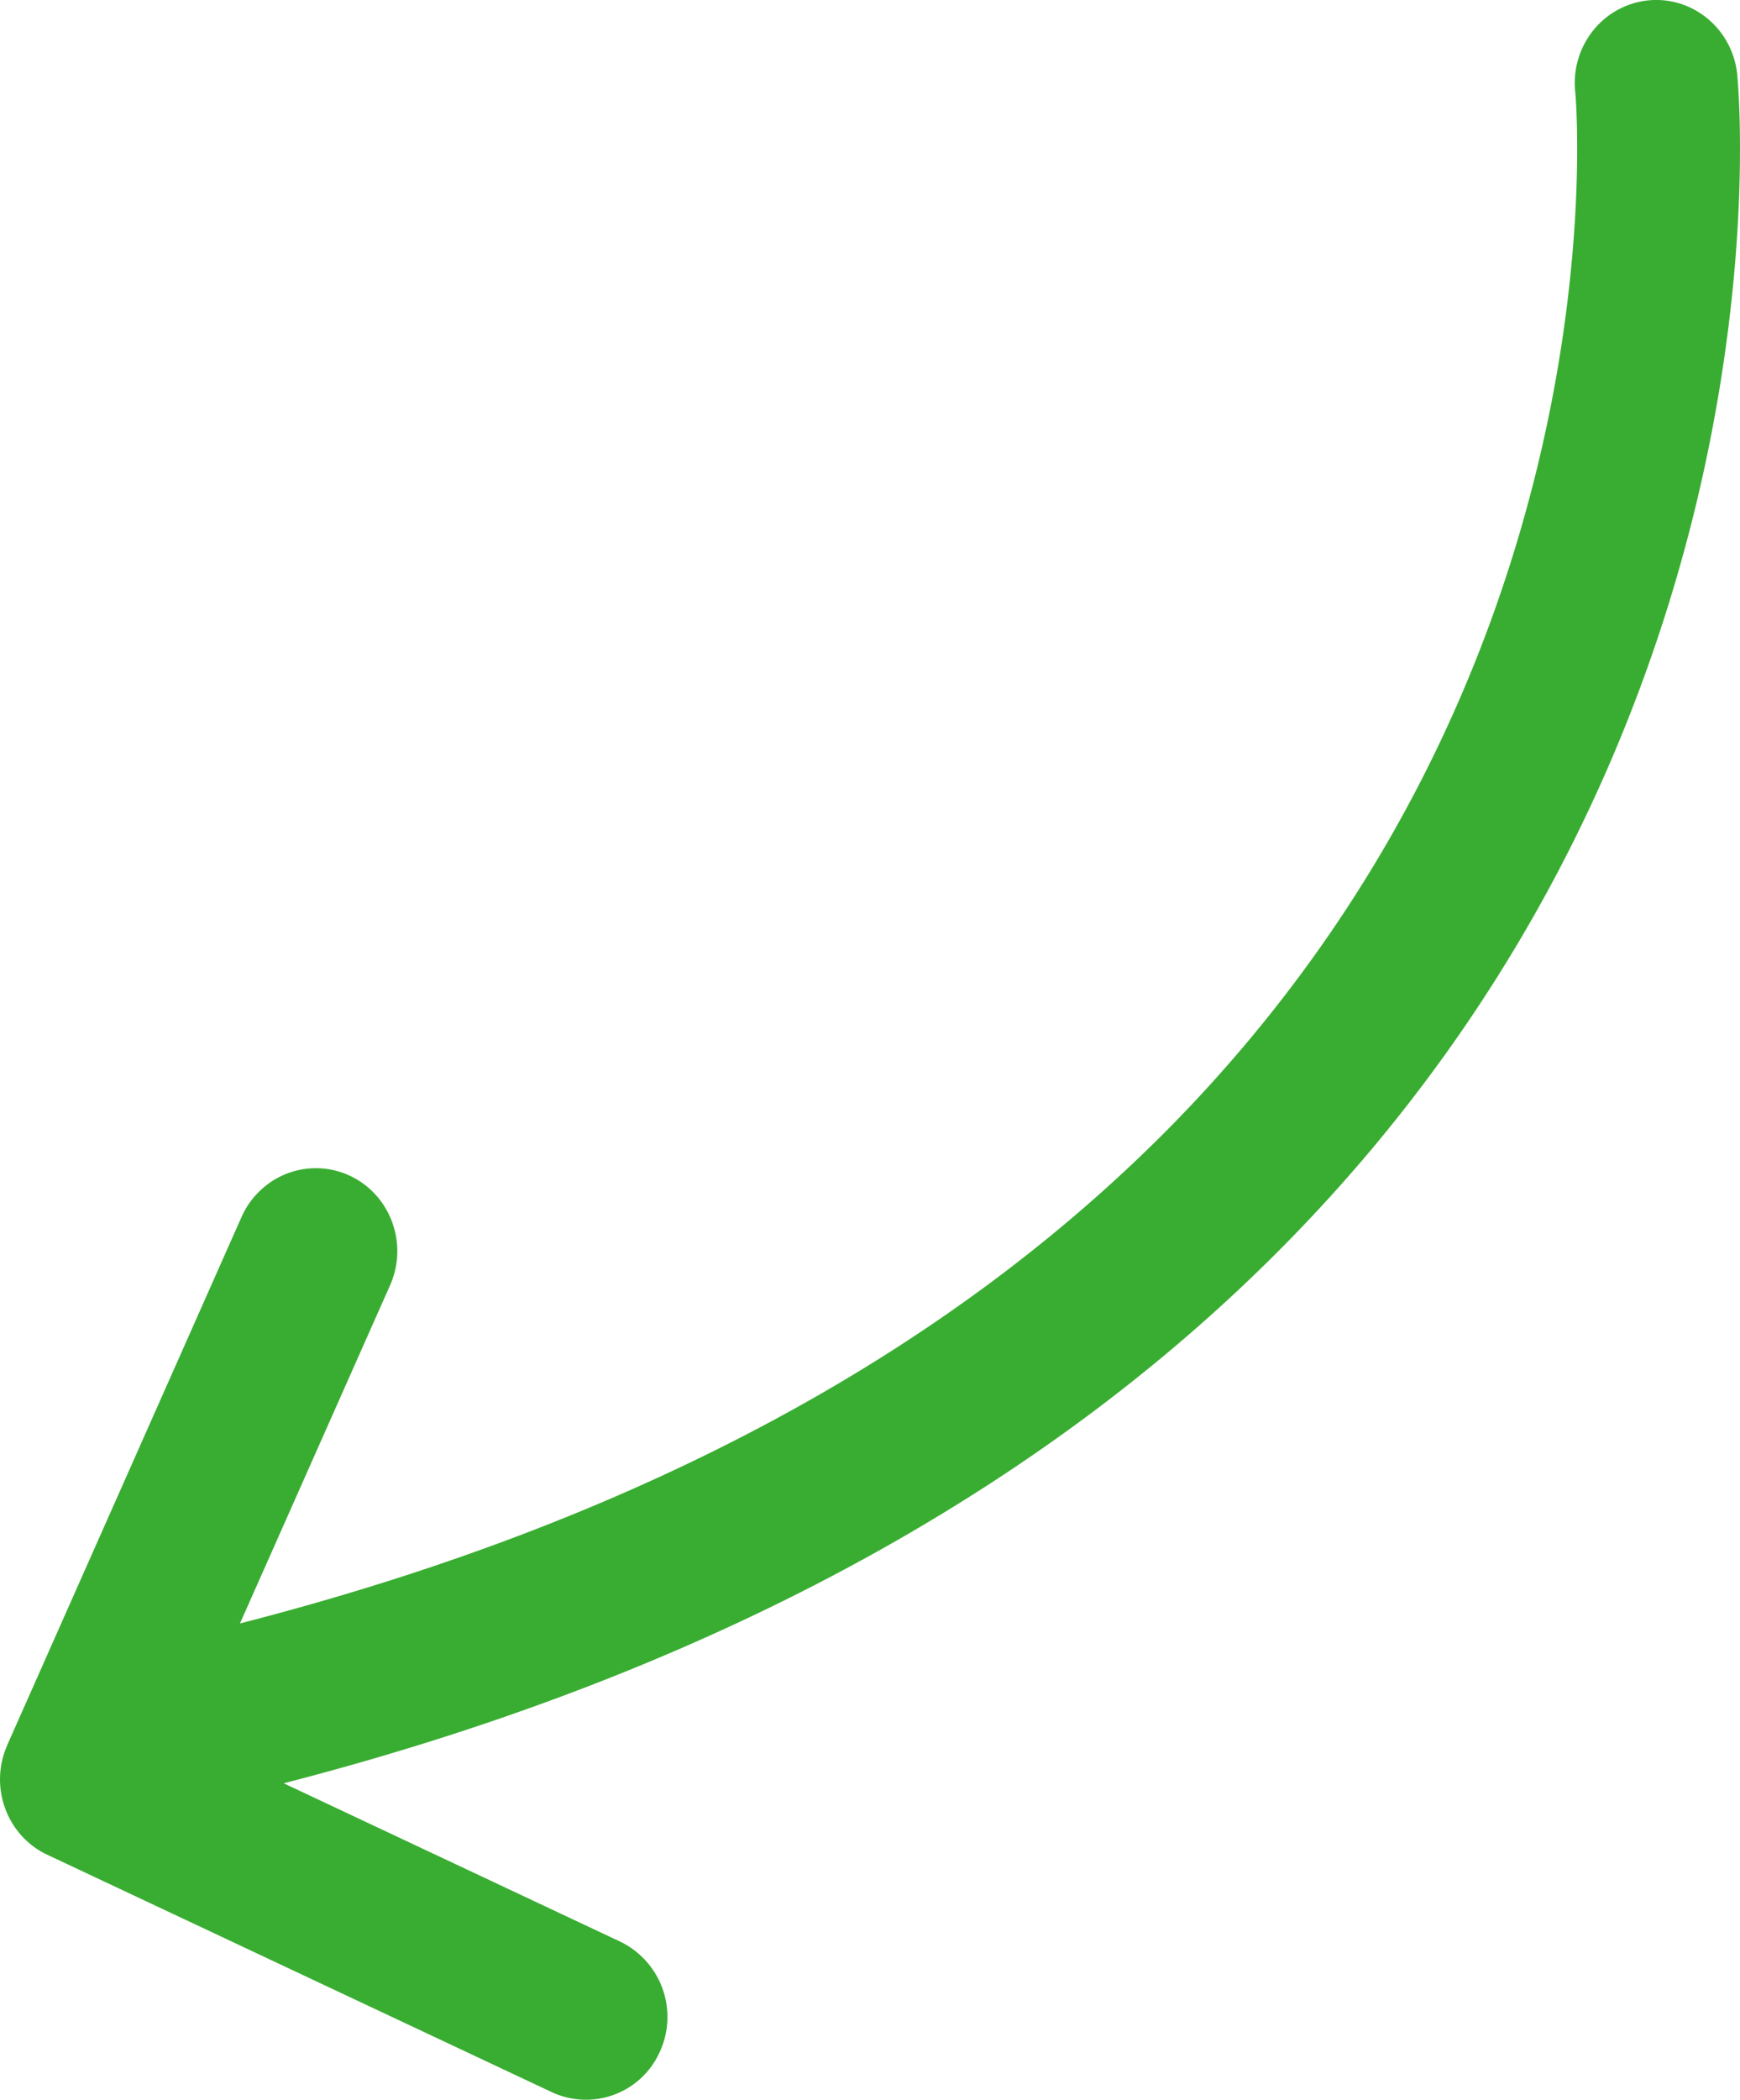 <?xml version="1.0" encoding="utf-8"?>
<svg xmlns="http://www.w3.org/2000/svg" width="34" height="41" viewBox="0 0 34 41">
  <path fill="#39AD31" fill-rule="evenodd" d="M.14 34.077l4.58-10.315c.082-.184.192-.344.326-.477a1.572 1.572 0 0 1 1.781-.332c.801.369 1.157 1.328.795 2.143l-2.933 6.603c8.64-2.218 14.366-5.822 18.211-9.73 4.358-4.442 6.333-9.326 7.225-13.21.89-3.877.678-6.735.656-6.965v-.011l-.002-.002a1.641 1.641 0 0 1 .46-1.308c.25-.253.585-.425.964-.465.873-.09 1.654.56 1.743 1.448.01.12.312 3.232-.629 7.625-.942 4.386-3.153 10.073-8.167 15.176C20.887 28.6 14.616 32.48 5.544 34.82l6.573 3.091a1.632 1.632 0 0 1 .777 2.15 1.58 1.58 0 0 1-2.111.79l-9.86-4.636c-.791-.372-1.14-1.326-.782-2.136z"/>
</svg>